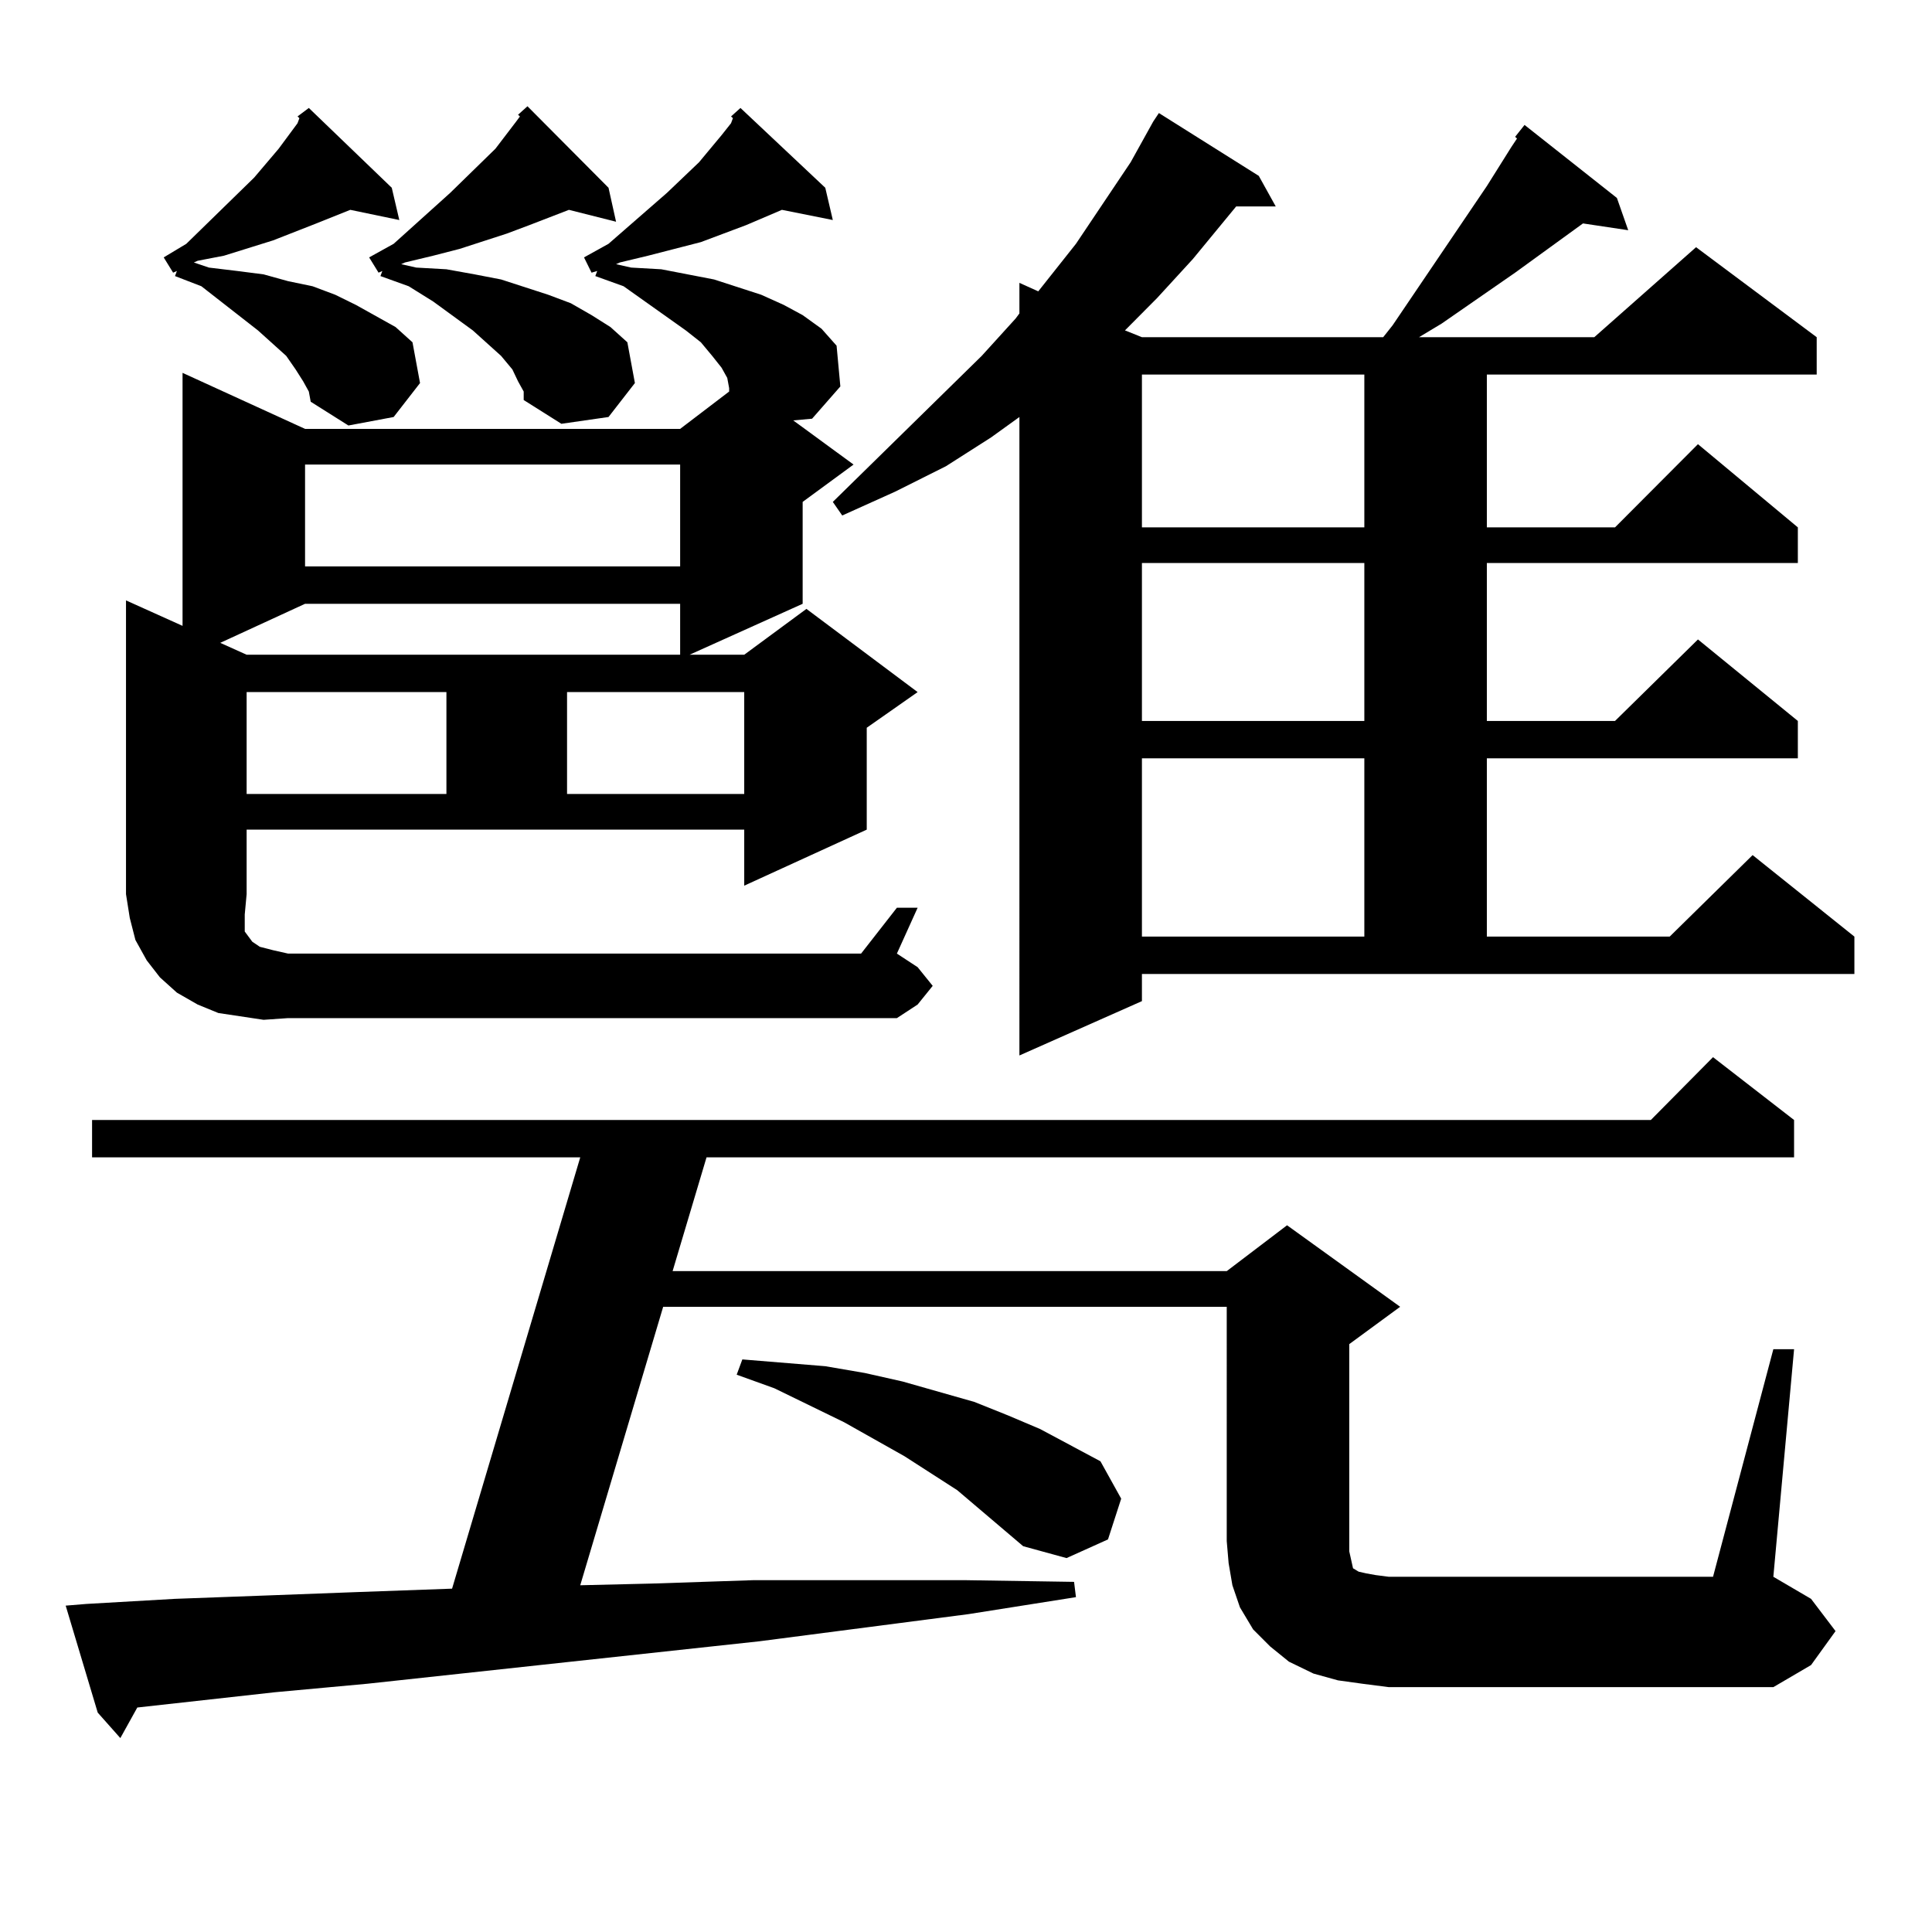 <?xml version="1.0" encoding="utf-8"?>
<!-- Generator: Adobe Illustrator 16.0.0, SVG Export Plug-In . SVG Version: 6.00 Build 0)  -->
<!DOCTYPE svg PUBLIC "-//W3C//DTD SVG 1.1//EN" "http://www.w3.org/Graphics/SVG/1.1/DTD/svg11.dtd">
<svg version="1.1" id="图层_1" xmlns="http://www.w3.org/2000/svg" xmlns:xlink="http://www.w3.org/1999/xlink" x="0px" y="0px"
	 width="1000px" height="1000px" viewBox="0 0 1000 1000" enable-background="new 0 0 1000 1000" xml:space="preserve">
<path d="M917.88,698.359h10.731L917.88,816.133l19.512,11.426l12.683,16.699l-12.683,17.578l-19.512,11.426H718.86l-13.658-1.758
	l-12.683-1.758l-12.683-3.516l-12.683-6.152l-9.756-7.91l-8.78-8.789l-6.829-11.426l-3.902-11.426l-1.951-11.426l-0.976-11.426
	V676.387h-291.7l-42.926,144.141l37.072-0.879l52.682-1.758h53.657h55.608l56.584,0.879l0.976,7.91l-55.608,8.789l-108.29,14.063
	l-202.922,21.973l-47.804,4.395l-71.218,7.91l-8.78,15.82l-11.707-13.184l-16.585-55.371l10.731-0.879l45.853-2.637l47.804-1.758
	l46.828-1.758l48.779-1.758l66.34-223.242H47.657v-19.336h806.81l32.194-32.52l41.95,32.52v19.336H365.698l-17.561,58.887H634.96
	l31.219-23.73l58.535,42.188l-26.341,19.336v107.227l0.976,4.395l0.976,4.395l2.927,1.758l3.902,0.879l4.878,0.879l6.829,0.879
	h167.801L917.88,698.359z M127.655,462.813l-0.976,10.547v7.031v1.758l1.951,2.637l1.951,2.637l3.902,2.637l6.829,1.758l7.805,1.758
	h296.578l18.536-23.73h10.731l-10.731,23.73l10.731,7.031l7.805,9.668l-7.805,9.668l-10.731,7.031H149.118l-12.683,0.879
	l-11.707-1.758l-11.707-1.758l-10.731-4.395l-10.731-6.152l-8.78-7.91l-6.829-8.789l-5.854-10.547l-2.927-11.426l-1.951-12.305
	V310.762l29.268,13.184V192.988l63.413,29.004H352.04l25.365-19.336v-1.758l-0.976-5.273l-2.927-5.273l-4.878-6.152l-5.854-7.031
	l-7.805-6.152l-32.194-22.852l-14.634-5.273l0.976-2.637l-2.927,0.879l-3.902-7.91l12.683-7.031l30.243-26.367l16.585-15.82
	l11.707-14.063l4.878-6.152l0.976-2.637l-0.976-0.879l4.878-4.395l43.901,41.309l3.902,16.699l-26.341-5.273l-18.536,7.91
	l-23.414,8.789l-27.316,7.031l-14.634,3.516l-1.951,0.879l7.805,1.758l15.609,0.879l13.658,2.637l13.658,2.637l24.39,7.91
	l11.707,5.273l9.756,5.273l9.756,7.031l7.805,8.789l1.951,21.094l-14.634,16.699l-9.756,0.879l31.219,22.852l-26.341,19.336v52.734
	l-58.535,26.367h28.292l32.194-23.73l57.56,43.066l-26.341,18.457v52.734l-63.413,29.004v-29.004H127.655V462.813z M156.923,197.383
	l-3.902-6.152l-4.878-7.031l-6.829-6.152l-7.805-7.031l-29.268-22.852l-13.658-5.273l0.976-2.637l-1.951,0.879l-4.878-7.91
	l11.707-7.031l35.121-34.277l12.683-14.941l9.756-13.184l0.976-2.637l-0.976-0.879l5.854-4.395l42.926,41.309l3.902,16.699
	l-25.365-5.273l-17.561,7.031l-22.438,8.789l-25.365,7.91l-13.658,2.637l-1.951,0.879l7.805,2.637l14.634,1.758l13.658,1.758
	l12.683,3.516l12.683,2.637l11.707,4.395l10.731,5.273l20.487,11.426l8.78,7.91l3.902,21.094l-13.658,17.578l-23.414,4.395
	l-19.512-12.305l-0.976-5.273L156.923,197.383z M157.898,312.52l-43.901,20.215l13.658,6.152H352.04V312.52H157.898z
	 M127.655,358.223v52.734h103.412v-52.734H127.655z M157.898,240.449v52.734H352.04v-52.734H157.898z M268.14,197.383l-2.927-6.152
	l-5.854-7.031l-6.829-6.152l-7.805-7.031l-20.487-14.941l-12.683-7.91l-14.634-5.273l0.976-2.637l-1.951,0.879l-4.878-7.91
	l12.683-7.031l29.268-26.367l23.414-22.852l10.731-14.063l1.951-2.637l-0.976-0.879L273.018,55l41.95,42.188l3.902,17.578
	l-24.39-6.152l-20.487,7.91l-11.707,4.395l-24.39,7.91l-13.658,3.516l-14.634,3.516l-1.951,0.879l7.805,1.758l15.609,0.879
	l14.634,2.637l13.658,2.637l24.39,7.91l11.707,4.395l10.731,6.152l9.756,6.152l8.78,7.91l3.902,21.094l-13.658,17.578l-24.39,3.516
	l-19.512-12.305v-4.395L268.14,197.383z M293.505,358.223v52.734h91.705v-52.734H293.505z M529.597,800.313l-34.146-29.004
	l-27.316-17.578l-31.219-17.578l-36.097-17.578l-19.512-7.031l2.927-7.91l21.463,1.758l21.463,1.758l20.487,3.516l19.512,4.395
	l18.536,5.273l18.536,5.273l17.561,7.031l16.585,7.031l31.219,16.699l10.731,19.336l-6.829,21.094l-21.463,9.668L529.597,800.313z
	 M784.225,70.82l4.878-6.152l47.804,37.793l5.854,16.699l-23.414-3.516l-35.121,25.488L746.177,167.5l-11.707,7.031h90.729
	l52.682-46.582l62.438,46.582v19.336H769.591v79.102h66.34l42.926-43.066l51.706,43.066v18.457H769.591v81.738h66.34l42.926-42.188
	l51.706,42.188V392.5H769.591v92.285h94.632l42.926-42.188l52.682,42.188v19.336H591.059v14.063l-63.413,28.125V215.84
	l-14.634,10.547l-23.414,14.941l-26.341,13.184l-27.316,12.305l-4.878-7.031l77.071-75.586l17.561-19.336l1.951-2.637v-15.82
	l9.756,4.395l19.512-24.609l28.292-42.188l11.707-21.094l2.927-4.395l51.706,32.52l8.78,15.82h-20.487l-22.438,27.246
	l-18.536,20.215l-16.585,16.699l8.78,3.516h124.875l4.878-6.152l48.779-72.07l12.683-20.215l2.927-4.395L784.225,70.82z
	 M591.059,193.867v79.102h115.119v-79.102H591.059z M591.059,291.426v81.738h115.119v-81.738H591.059z M591.059,392.5v92.285
	h115.119V392.5H591.059z"/>
</svg>
